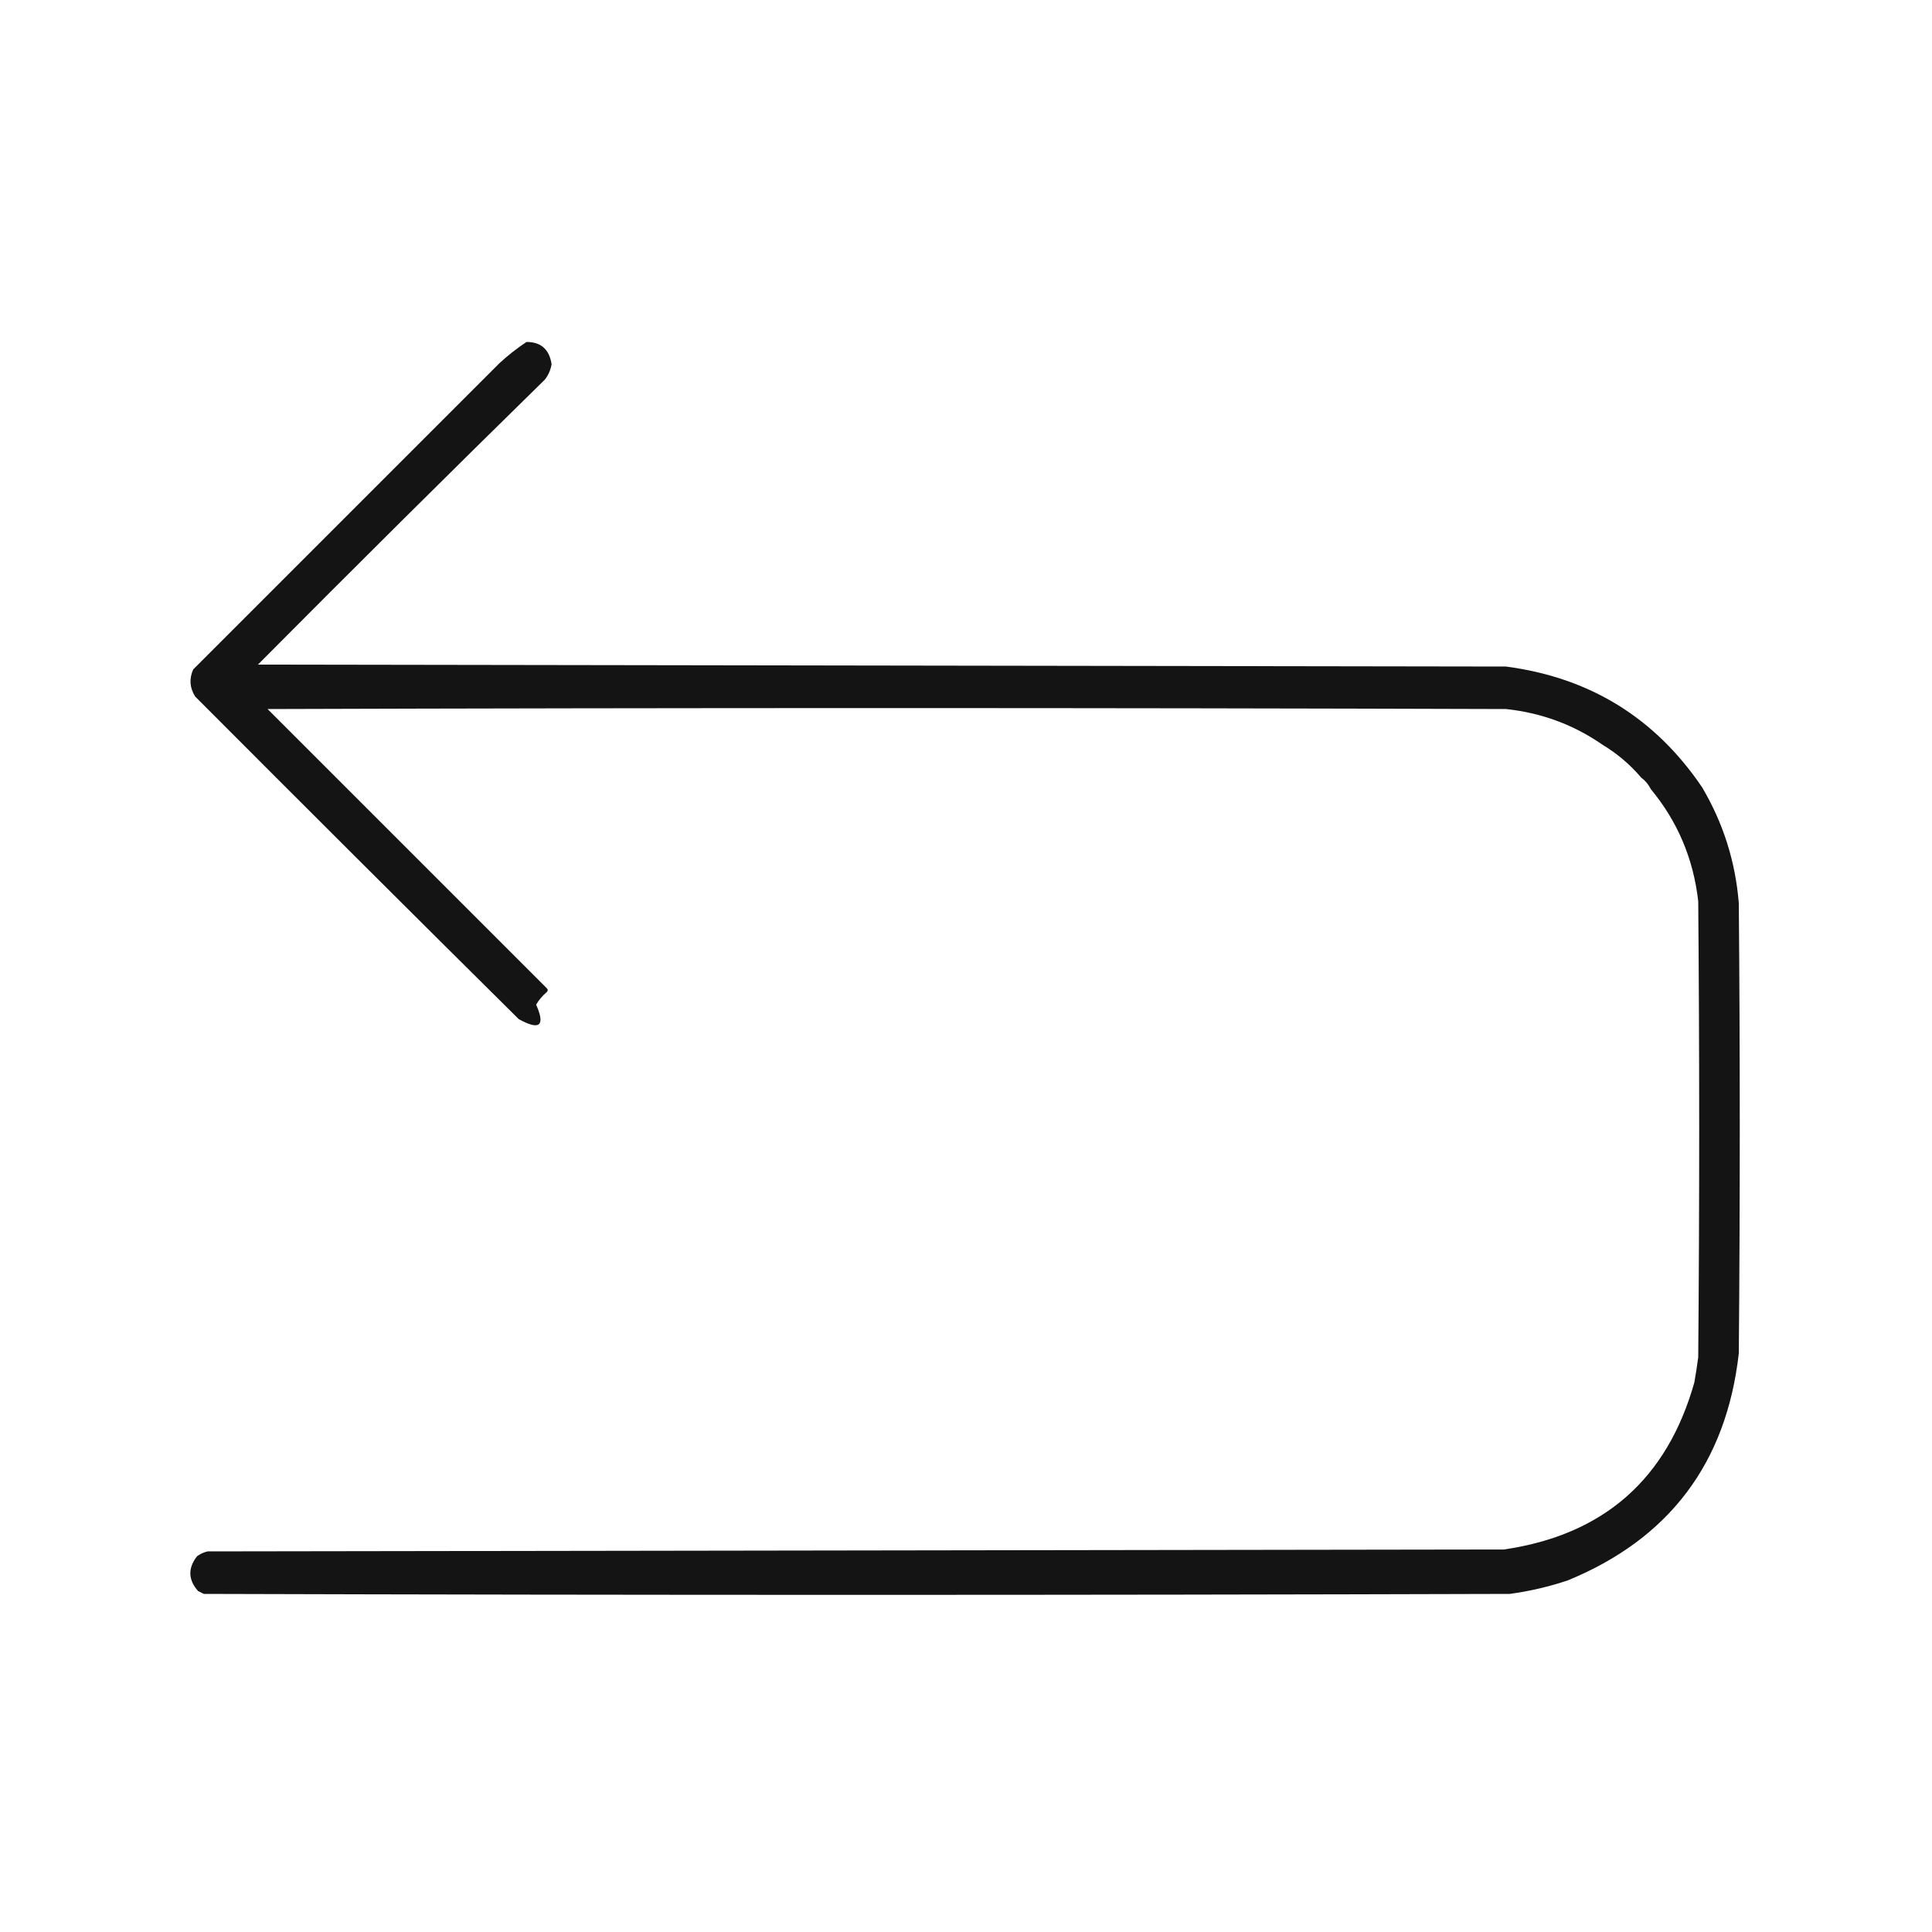 <?xml version="1.0" encoding="UTF-8"?>
<!DOCTYPE svg PUBLIC "-//W3C//DTD SVG 1.1//EN" "http://www.w3.org/Graphics/SVG/1.1/DTD/svg11.dtd">
<svg xmlns="http://www.w3.org/2000/svg" version="1.1" width="1000px" height="1000px" style="shape-rendering:geometricPrecision; text-rendering:geometricPrecision; image-rendering:optimizeQuality; fill-rule:evenodd; clip-rule:evenodd" xmlns:xlink="http://www.w3.org/1999/xlink">
<g><path style="opacity:0.92" fill="#000000" d="M 102.5,823.5 C 97.364,817.665 97.197,811.665 102,805.5C 103.648,804.283 105.481,803.45 107.5,803C 331.167,802.667 554.833,802.333 778.5,802C 830.052,794.447 862.885,765.613 877,715.5C 877.76,711.181 878.427,706.848 879,702.5C 879.667,623.833 879.667,545.167 879,466.5C 876.525,444.574 868.358,425.241 854.5,408.5C 853.299,406.091 851.633,404.091 849.5,402.5C 843.74,395.737 837.073,390.071 829.5,385.5C 814.539,375.119 797.872,368.953 779.5,367C 565.833,366.333 352.167,366.333 138.5,367C 186.667,415.167 234.833,463.333 283,511.5C 283.667,512.167 283.667,512.833 283,513.5C 280.778,515.385 278.944,517.551 277.5,520C 282.37,531.008 279.37,533.508 268.5,527.5C 212.562,472.062 156.728,416.395 101,360.5C 98.186,355.994 97.853,351.327 100,346.5C 152.914,293.586 205.748,240.752 258.5,188C 262.855,183.983 267.522,180.316 272.5,177C 279.994,176.981 284.327,180.815 285.5,188.5C 285.007,191.485 283.84,194.152 282,196.5C 232.14,245.36 182.64,294.527 133.5,344C 348.833,344.333 564.167,344.667 779.5,345C 822.82,350.695 856.654,371.529 881,407.5C 891.947,426.01 898.281,446.01 900,467.5C 900.667,545.167 900.667,622.833 900,700.5C 893.572,757.235 864.072,796.402 811.5,818C 801.721,821.278 791.721,823.611 781.5,825C 556.167,825.667 330.833,825.667 105.5,825C 104.473,824.487 103.473,823.987 102.5,823.5 Z"/></g>
<g><path style="opacity:0.004" fill="#000000" d="M 829.5,385.5 C 828.833,386.167 828.833,386.167 829.5,385.5 Z"/></g>
<g><path style="opacity:0.004" fill="#000000" d="M 849.5,402.5 C 848.833,403.167 848.833,403.167 849.5,402.5 Z"/></g>
<g><path style="opacity:0.004" fill="#000000" d="M 854.5,408.5 C 853.833,409.167 853.833,409.167 854.5,408.5 Z"/></g>
<g><path style="opacity:0.004" fill="#000000" d="M 268.5,527.5 C 267.833,528.167 267.833,528.167 268.5,527.5 Z"/></g>
<g><path style="opacity:0.004" fill="#000000" d="M 102.5,823.5 C 101.833,824.167 101.833,824.167 102.5,823.5 Z"/></g>
</svg>
